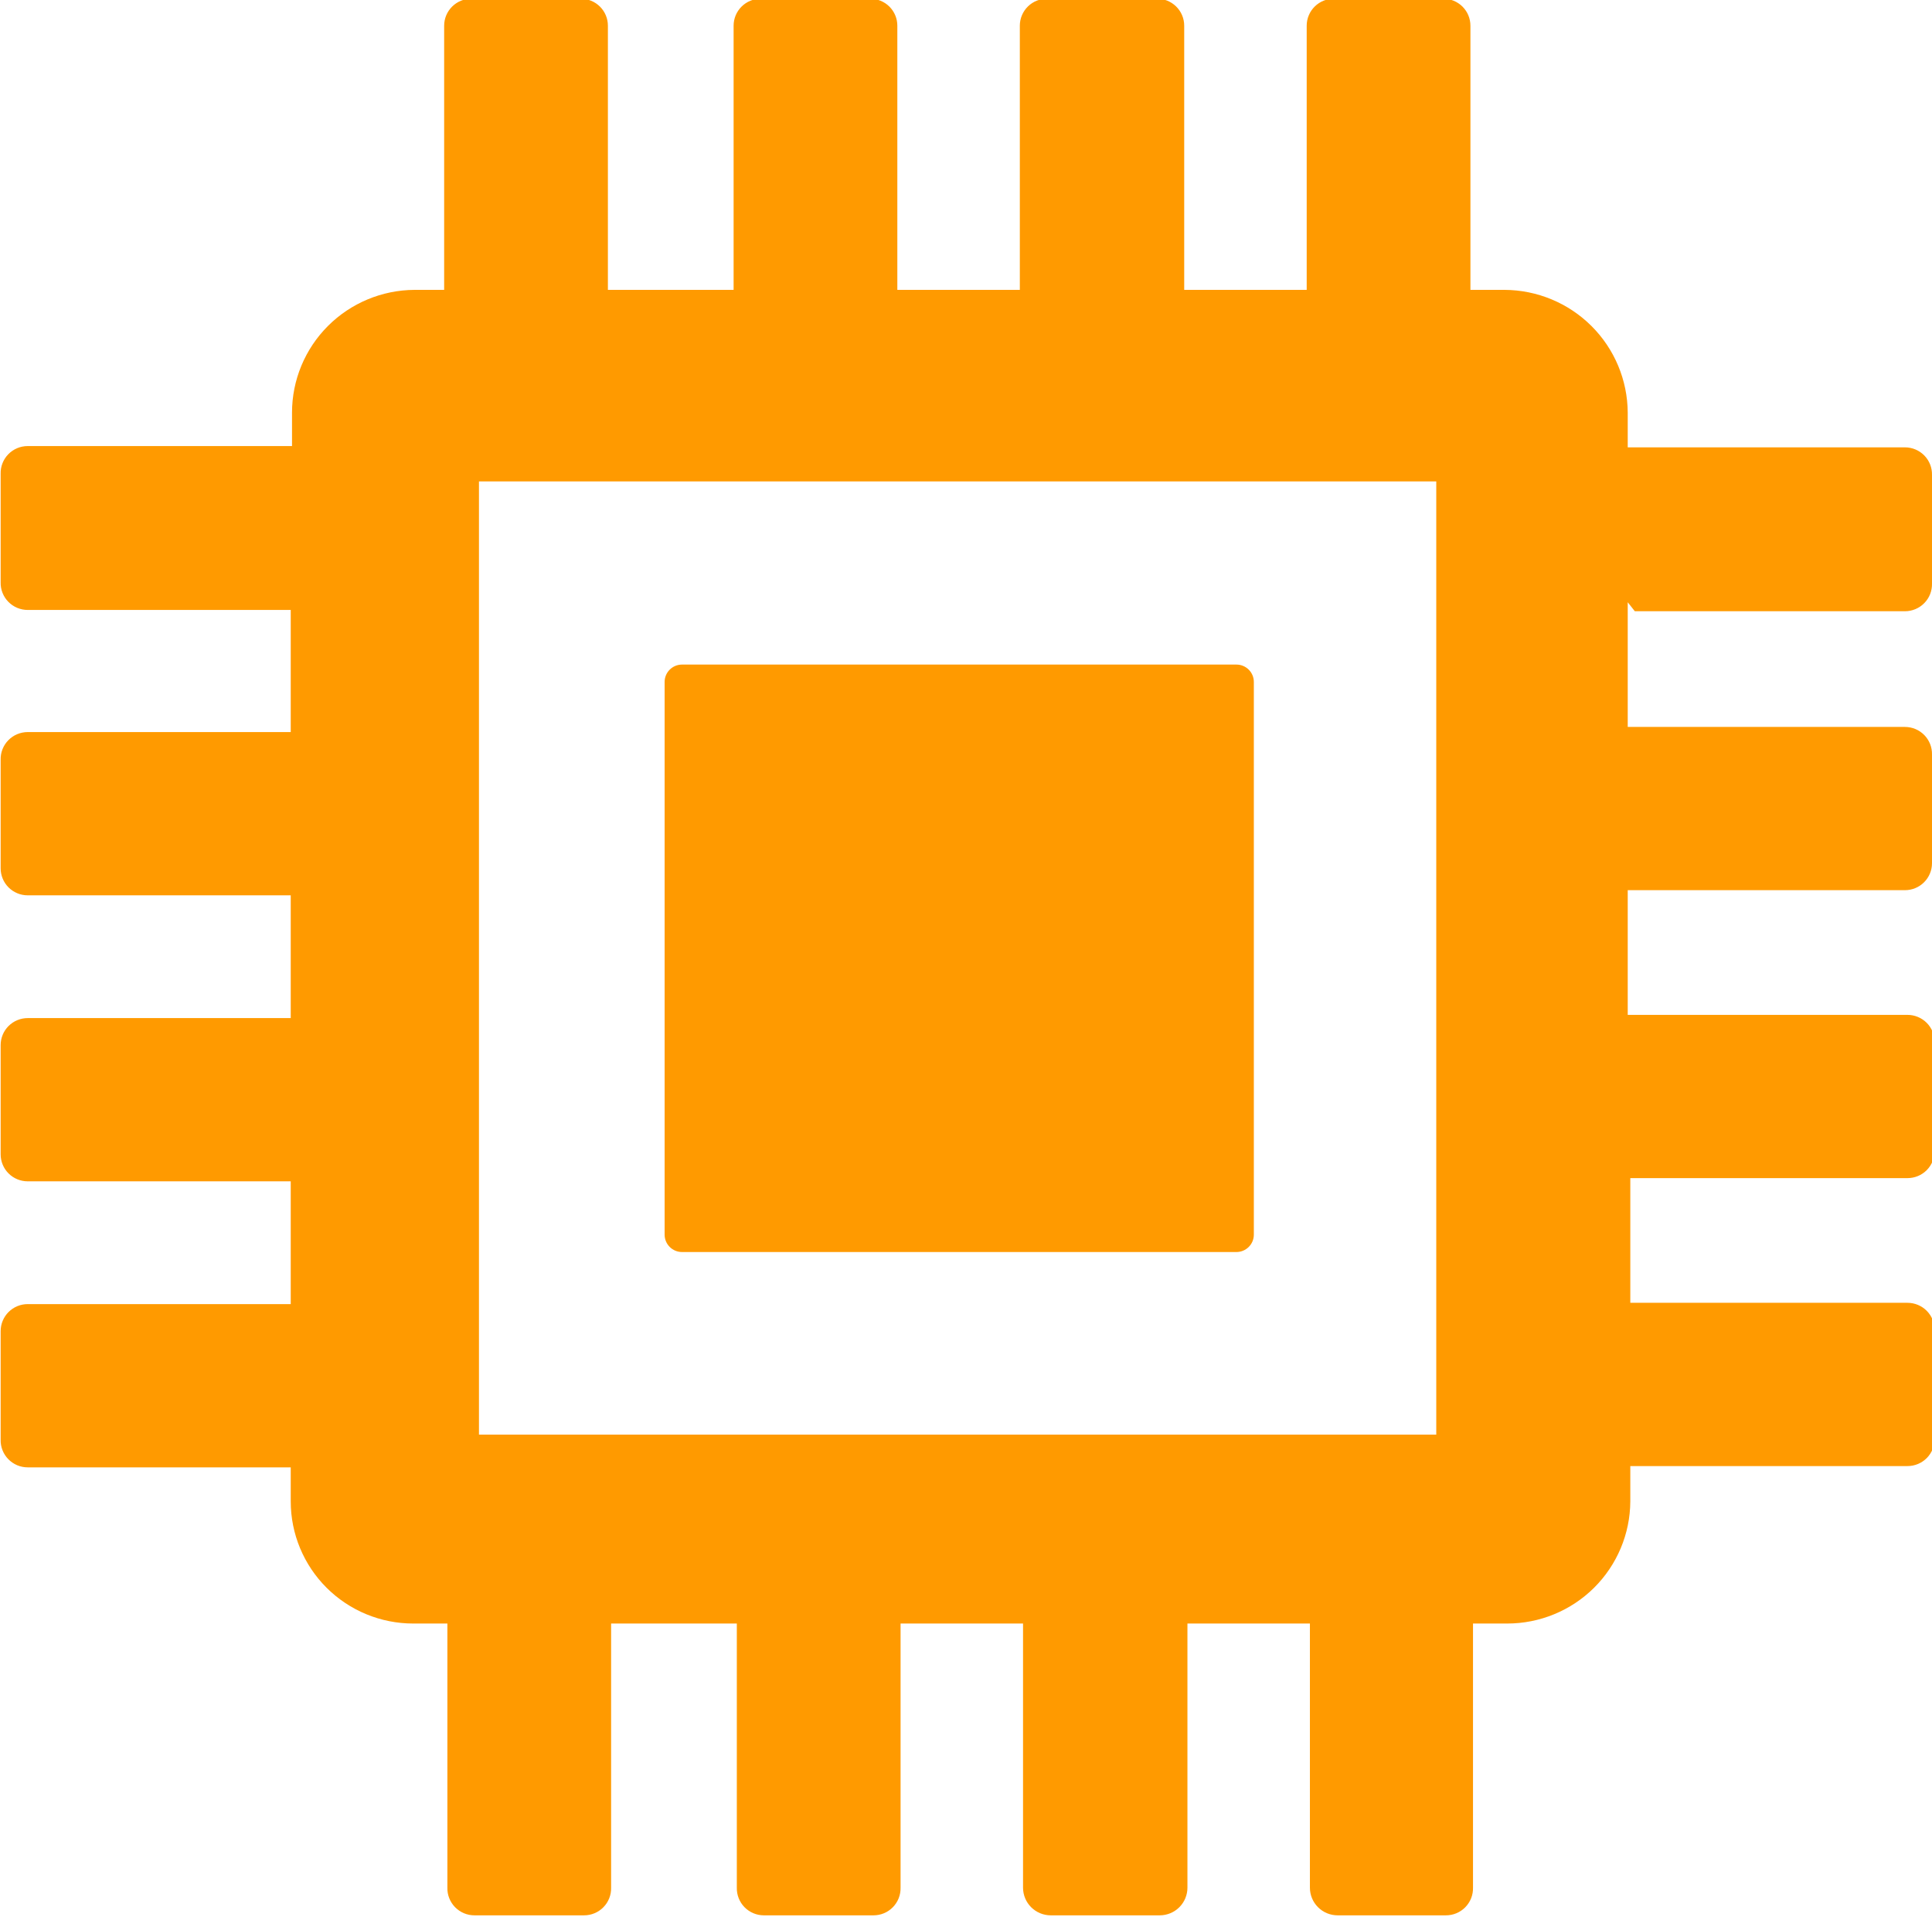 <svg width="122" height="121" viewBox="0 0 122 121" fill="none" xmlns="http://www.w3.org/2000/svg">
<g clip-path="url(#clip0_10_2111)">
<path fill-rule="evenodd" clip-rule="evenodd" d="M120.29 38.589H103.234L102.786 38.021V45.893H103.234H120.29C120.518 45.893 120.744 45.938 120.954 46.026C121.164 46.114 121.354 46.244 121.514 46.406C121.673 46.569 121.798 46.761 121.882 46.973C121.965 47.184 122.005 47.41 122 47.638V54.495C122 54.947 121.82 55.38 121.499 55.7C121.178 56.02 120.744 56.199 120.29 56.199H102.786V64.071H103.234H120.453C120.677 64.071 120.9 64.115 121.107 64.201C121.315 64.287 121.503 64.412 121.662 64.57C121.821 64.728 121.947 64.916 122.033 65.123C122.118 65.33 122.163 65.551 122.163 65.775V72.673C122.163 72.897 122.118 73.119 122.033 73.325C121.947 73.532 121.821 73.72 121.662 73.879C121.503 74.037 121.315 74.162 121.107 74.248C120.9 74.333 120.677 74.377 120.453 74.377H103.397H102.949V82.249H120.453C120.677 82.249 120.9 82.293 121.107 82.379C121.315 82.465 121.503 82.59 121.662 82.749C121.821 82.907 121.947 83.095 122.033 83.302C122.118 83.508 122.163 83.73 122.163 83.954V90.811C122.168 91.038 122.128 91.264 122.044 91.476C121.961 91.687 121.836 91.88 121.677 92.043C121.517 92.205 121.327 92.334 121.117 92.423C120.907 92.511 120.681 92.556 120.453 92.556H103.397H102.949V94.788C102.938 96.836 102.114 98.797 100.657 100.242C99.2 101.686 97.229 102.497 95.174 102.497H93.016V119.174C93.022 119.402 92.981 119.627 92.898 119.839C92.814 120.05 92.689 120.243 92.53 120.406C92.371 120.568 92.18 120.698 91.97 120.786C91.76 120.874 91.534 120.919 91.306 120.919H84.468C84.003 120.919 83.558 120.735 83.23 120.408C82.902 120.081 82.717 119.637 82.717 119.174V102.497H74.983V119.174C74.983 119.637 74.798 120.081 74.47 120.408C74.142 120.735 73.697 120.919 73.232 120.919H66.353C65.889 120.919 65.443 120.735 65.115 120.408C64.787 120.081 64.602 119.637 64.602 119.174V102.497H56.868V119.174C56.873 119.402 56.833 119.627 56.75 119.839C56.666 120.05 56.541 120.243 56.382 120.406C56.223 120.568 56.032 120.698 55.822 120.786C55.612 120.874 55.386 120.919 55.158 120.919H48.238C48.01 120.919 47.784 120.874 47.574 120.786C47.364 120.698 47.174 120.568 47.014 120.406C46.855 120.243 46.73 120.05 46.647 119.839C46.563 119.627 46.523 119.402 46.528 119.174V102.497H38.59V119.174C38.596 119.402 38.556 119.627 38.472 119.839C38.389 120.05 38.264 120.243 38.104 120.406C37.945 120.568 37.755 120.698 37.544 120.786C37.334 120.874 37.109 120.919 36.881 120.919H29.96C29.733 120.919 29.507 120.874 29.297 120.786C29.087 120.698 28.896 120.568 28.737 120.406C28.578 120.243 28.453 120.05 28.369 119.839C28.285 119.627 28.245 119.402 28.251 119.174V102.497H26.093C24.042 102.497 22.075 101.685 20.624 100.239C19.174 98.793 18.359 96.832 18.359 94.788V92.637H1.75C1.522 92.637 1.297 92.592 1.086 92.504C0.876 92.415 0.686 92.286 0.527 92.124C0.367 91.961 0.242 91.769 0.159 91.557C0.075 91.346 0.035 91.12 0.041 90.892V84.035C0.041 83.811 0.085 83.59 0.171 83.383C0.257 83.176 0.383 82.988 0.541 82.83C0.7 82.671 0.889 82.546 1.096 82.46C1.303 82.375 1.526 82.331 1.75 82.331H18.359V74.58H1.75C1.297 74.58 0.862 74.401 0.541 74.081C0.221 73.762 0.041 73.328 0.041 72.876V65.978C0.041 65.526 0.221 65.093 0.541 64.773C0.862 64.454 1.297 64.274 1.75 64.274H18.359V56.524H1.75C1.526 56.524 1.303 56.48 1.096 56.394C0.889 56.308 0.7 56.183 0.541 56.025C0.383 55.866 0.257 55.679 0.171 55.472C0.085 55.265 0.041 55.043 0.041 54.819V47.962C0.035 47.735 0.075 47.509 0.159 47.297C0.242 47.086 0.367 46.893 0.527 46.731C0.686 46.568 0.876 46.439 1.086 46.351C1.297 46.263 1.522 46.217 1.75 46.217H18.359V38.508H1.75C1.522 38.508 1.297 38.462 1.086 38.374C0.876 38.286 0.686 38.157 0.527 37.994C0.367 37.832 0.242 37.639 0.159 37.428C0.075 37.216 0.035 36.99 0.041 36.763V29.905C0.035 29.678 0.075 29.452 0.159 29.241C0.242 29.029 0.367 28.837 0.527 28.674C0.686 28.512 0.876 28.382 1.086 28.294C1.297 28.206 1.522 28.161 1.75 28.161H18.44V26.051C18.44 24.002 19.254 22.037 20.703 20.585C22.152 19.133 24.12 18.311 26.175 18.3H28.047V1.623C28.047 1.171 28.227 0.738 28.548 0.418C28.869 0.099 29.303 -0.081 29.757 -0.081H36.677C36.902 -0.081 37.124 -0.037 37.331 0.049C37.539 0.135 37.727 0.26 37.886 0.418C38.045 0.576 38.171 0.764 38.257 0.971C38.343 1.178 38.387 1.4 38.387 1.623V18.3H46.325V1.623C46.325 1.171 46.505 0.738 46.826 0.418C47.146 0.099 47.581 -0.081 48.035 -0.081H54.955C55.408 -0.081 55.843 0.099 56.164 0.418C56.484 0.738 56.664 1.171 56.664 1.623V18.3H64.399V1.623C64.399 1.396 64.444 1.171 64.533 0.962C64.621 0.752 64.751 0.563 64.914 0.404C65.077 0.245 65.27 0.12 65.483 0.037C65.695 -0.046 65.921 -0.086 66.149 -0.081H73.029C73.257 -0.086 73.484 -0.046 73.696 0.037C73.908 0.12 74.101 0.245 74.264 0.404C74.427 0.563 74.557 0.752 74.645 0.962C74.734 1.171 74.779 1.396 74.779 1.623V18.3H82.514V1.623C82.514 1.396 82.559 1.171 82.648 0.962C82.736 0.752 82.866 0.563 83.029 0.404C83.192 0.245 83.385 0.12 83.597 0.037C83.809 -0.046 84.036 -0.086 84.264 -0.081H91.144C91.368 -0.081 91.591 -0.037 91.798 0.049C92.005 0.135 92.194 0.26 92.353 0.418C92.511 0.576 92.637 0.764 92.723 0.971C92.809 1.178 92.853 1.4 92.853 1.623V18.3H95.011C97.07 18.311 99.041 19.131 100.497 20.582C101.953 22.033 102.775 23.998 102.786 26.051V28.242H103.234H120.29C120.518 28.242 120.744 28.287 120.954 28.375C121.164 28.463 121.354 28.593 121.514 28.755C121.673 28.918 121.798 29.11 121.882 29.322C121.965 29.534 122.005 29.759 122 29.986V36.844C122.005 37.071 121.965 37.297 121.882 37.509C121.798 37.72 121.673 37.913 121.514 38.075C121.354 38.238 121.164 38.367 120.954 38.455C120.744 38.543 120.518 38.589 120.29 38.589ZM30.245 90.568H90.696V30.392H30.245V90.568ZM43.068 41.956H78.076C78.683 41.956 79.176 42.446 79.176 43.051V77.947C79.176 78.552 78.683 79.043 78.076 79.043H43.068C42.461 79.043 41.969 78.552 41.969 77.947V43.051C41.969 42.446 42.461 41.956 43.068 41.956Z" fill="#FF9A00"/>
</g>
<defs>
<clipPath id="clip0_10_2111">
<rect width="122" height="121" fill="white"/>
</clipPath>
</defs>
</svg>
